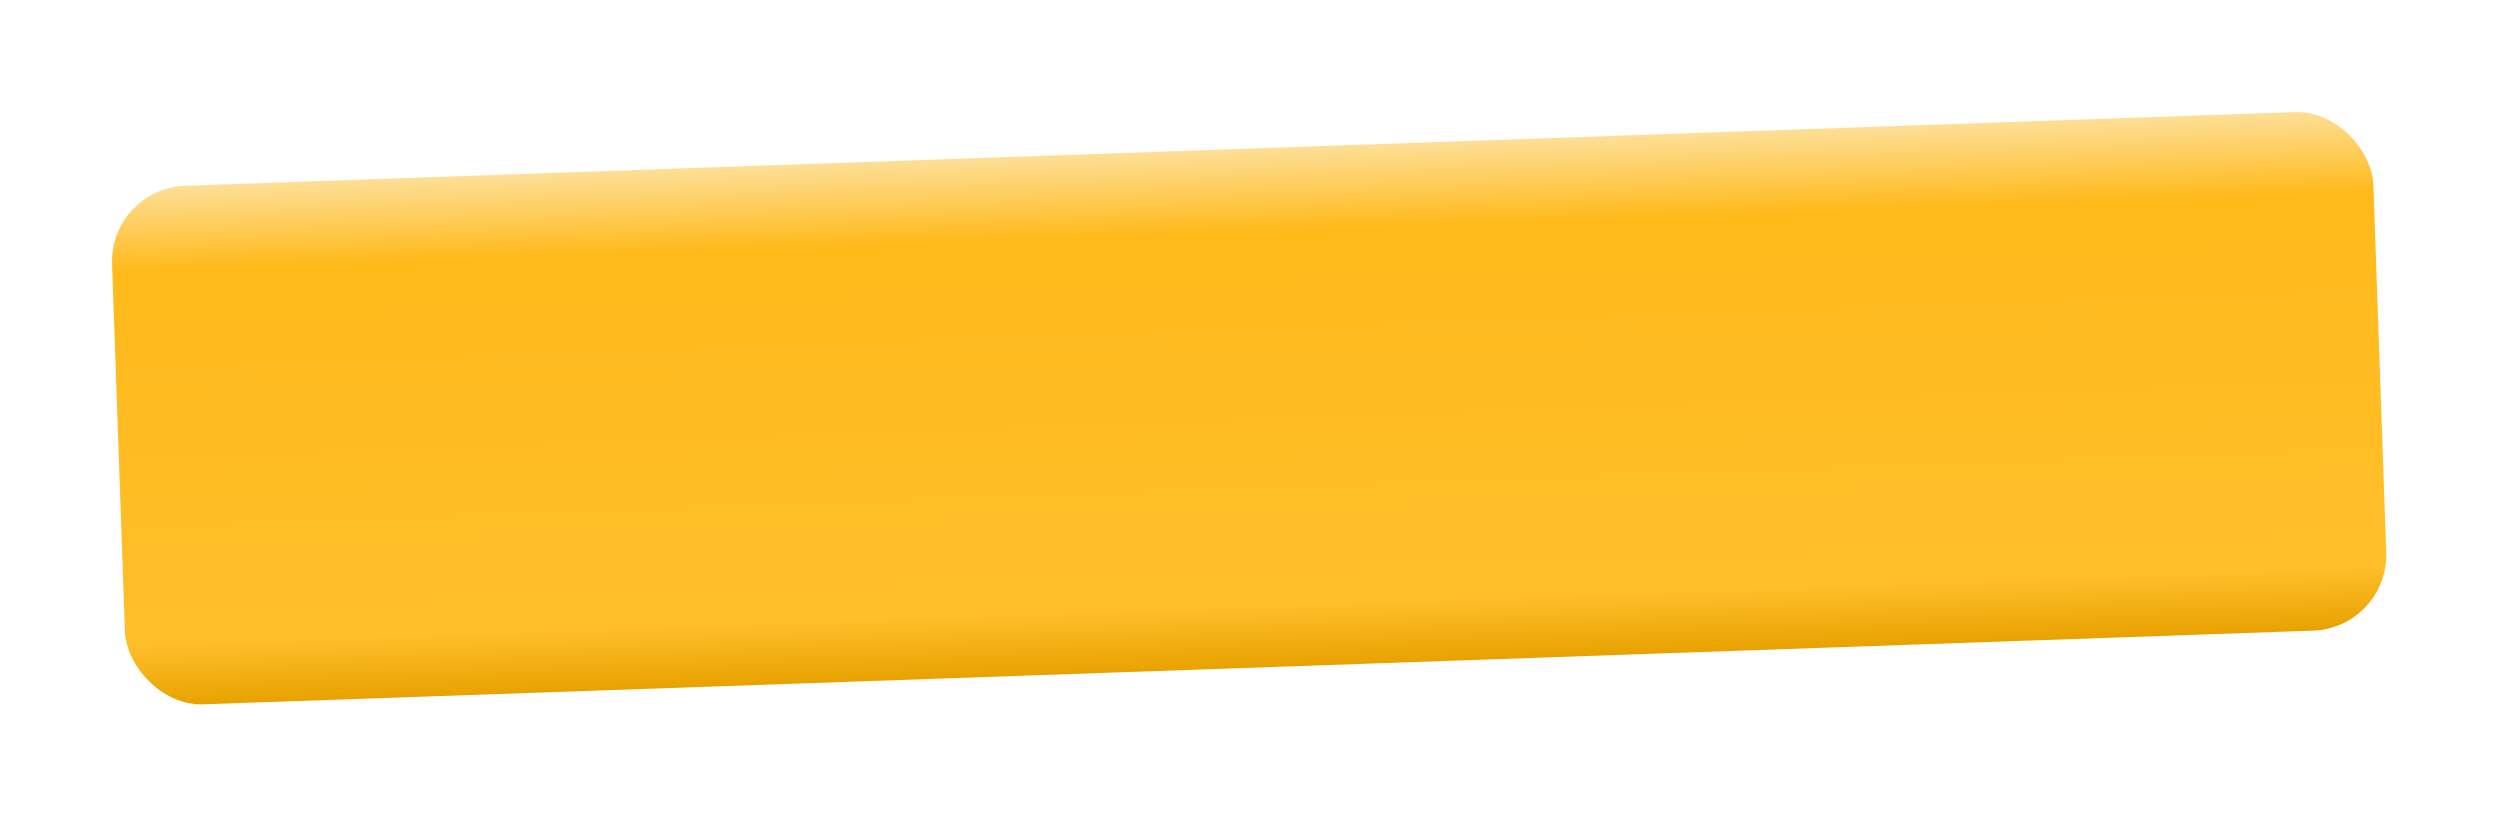 <?xml version="1.0" encoding="UTF-8"?> <svg xmlns="http://www.w3.org/2000/svg" width="297" height="97" viewBox="0 0 297 97" fill="none"> <g filter="url(#filter0_d)"> <rect x="13" y="13.381" width="268.809" height="61.644" rx="9" transform="rotate(-2 13 13.381)" fill="url(#paint0_linear)"></rect> </g> <defs> <filter id="filter0_d" x="0.309" y="0.309" width="296.18" height="96.371" filterUnits="userSpaceOnUse" color-interpolation-filters="sRGB"> <feFlood flood-opacity="0" result="BackgroundImageFix"></feFlood> <feColorMatrix in="SourceAlpha" type="matrix" values="0 0 0 0 0 0 0 0 0 0 0 0 0 0 0 0 0 0 127 0" result="hardAlpha"></feColorMatrix> <feMorphology radius="3" operator="erode" in="SourceAlpha" result="effect1_dropShadow"></feMorphology> <feOffset dy="9"></feOffset> <feGaussianBlur stdDeviation="8"></feGaussianBlur> <feComposite in2="hardAlpha" operator="out"></feComposite> <feColorMatrix type="matrix" values="0 0 0 0 0.082 0 0 0 0 0.361 0 0 0 0 0.965 0 0 0 0.3 0"></feColorMatrix> <feBlend mode="normal" in2="BackgroundImageFix" result="effect1_dropShadow"></feBlend> <feBlend mode="normal" in="SourceGraphic" in2="effect1_dropShadow" result="shape"></feBlend> </filter> <linearGradient id="paint0_linear" x1="147.405" y1="13.381" x2="147.405" y2="75.025" gradientUnits="userSpaceOnUse"> <stop offset="0" stop-color="#FEDF97"></stop> <stop offset="0.161" stop-color="#FFBA1A"></stop> <stop offset="0.88" stop-color="#FFBF2B"></stop> <stop offset="1" stop-color="#E8A200"></stop> </linearGradient> </defs> </svg> 